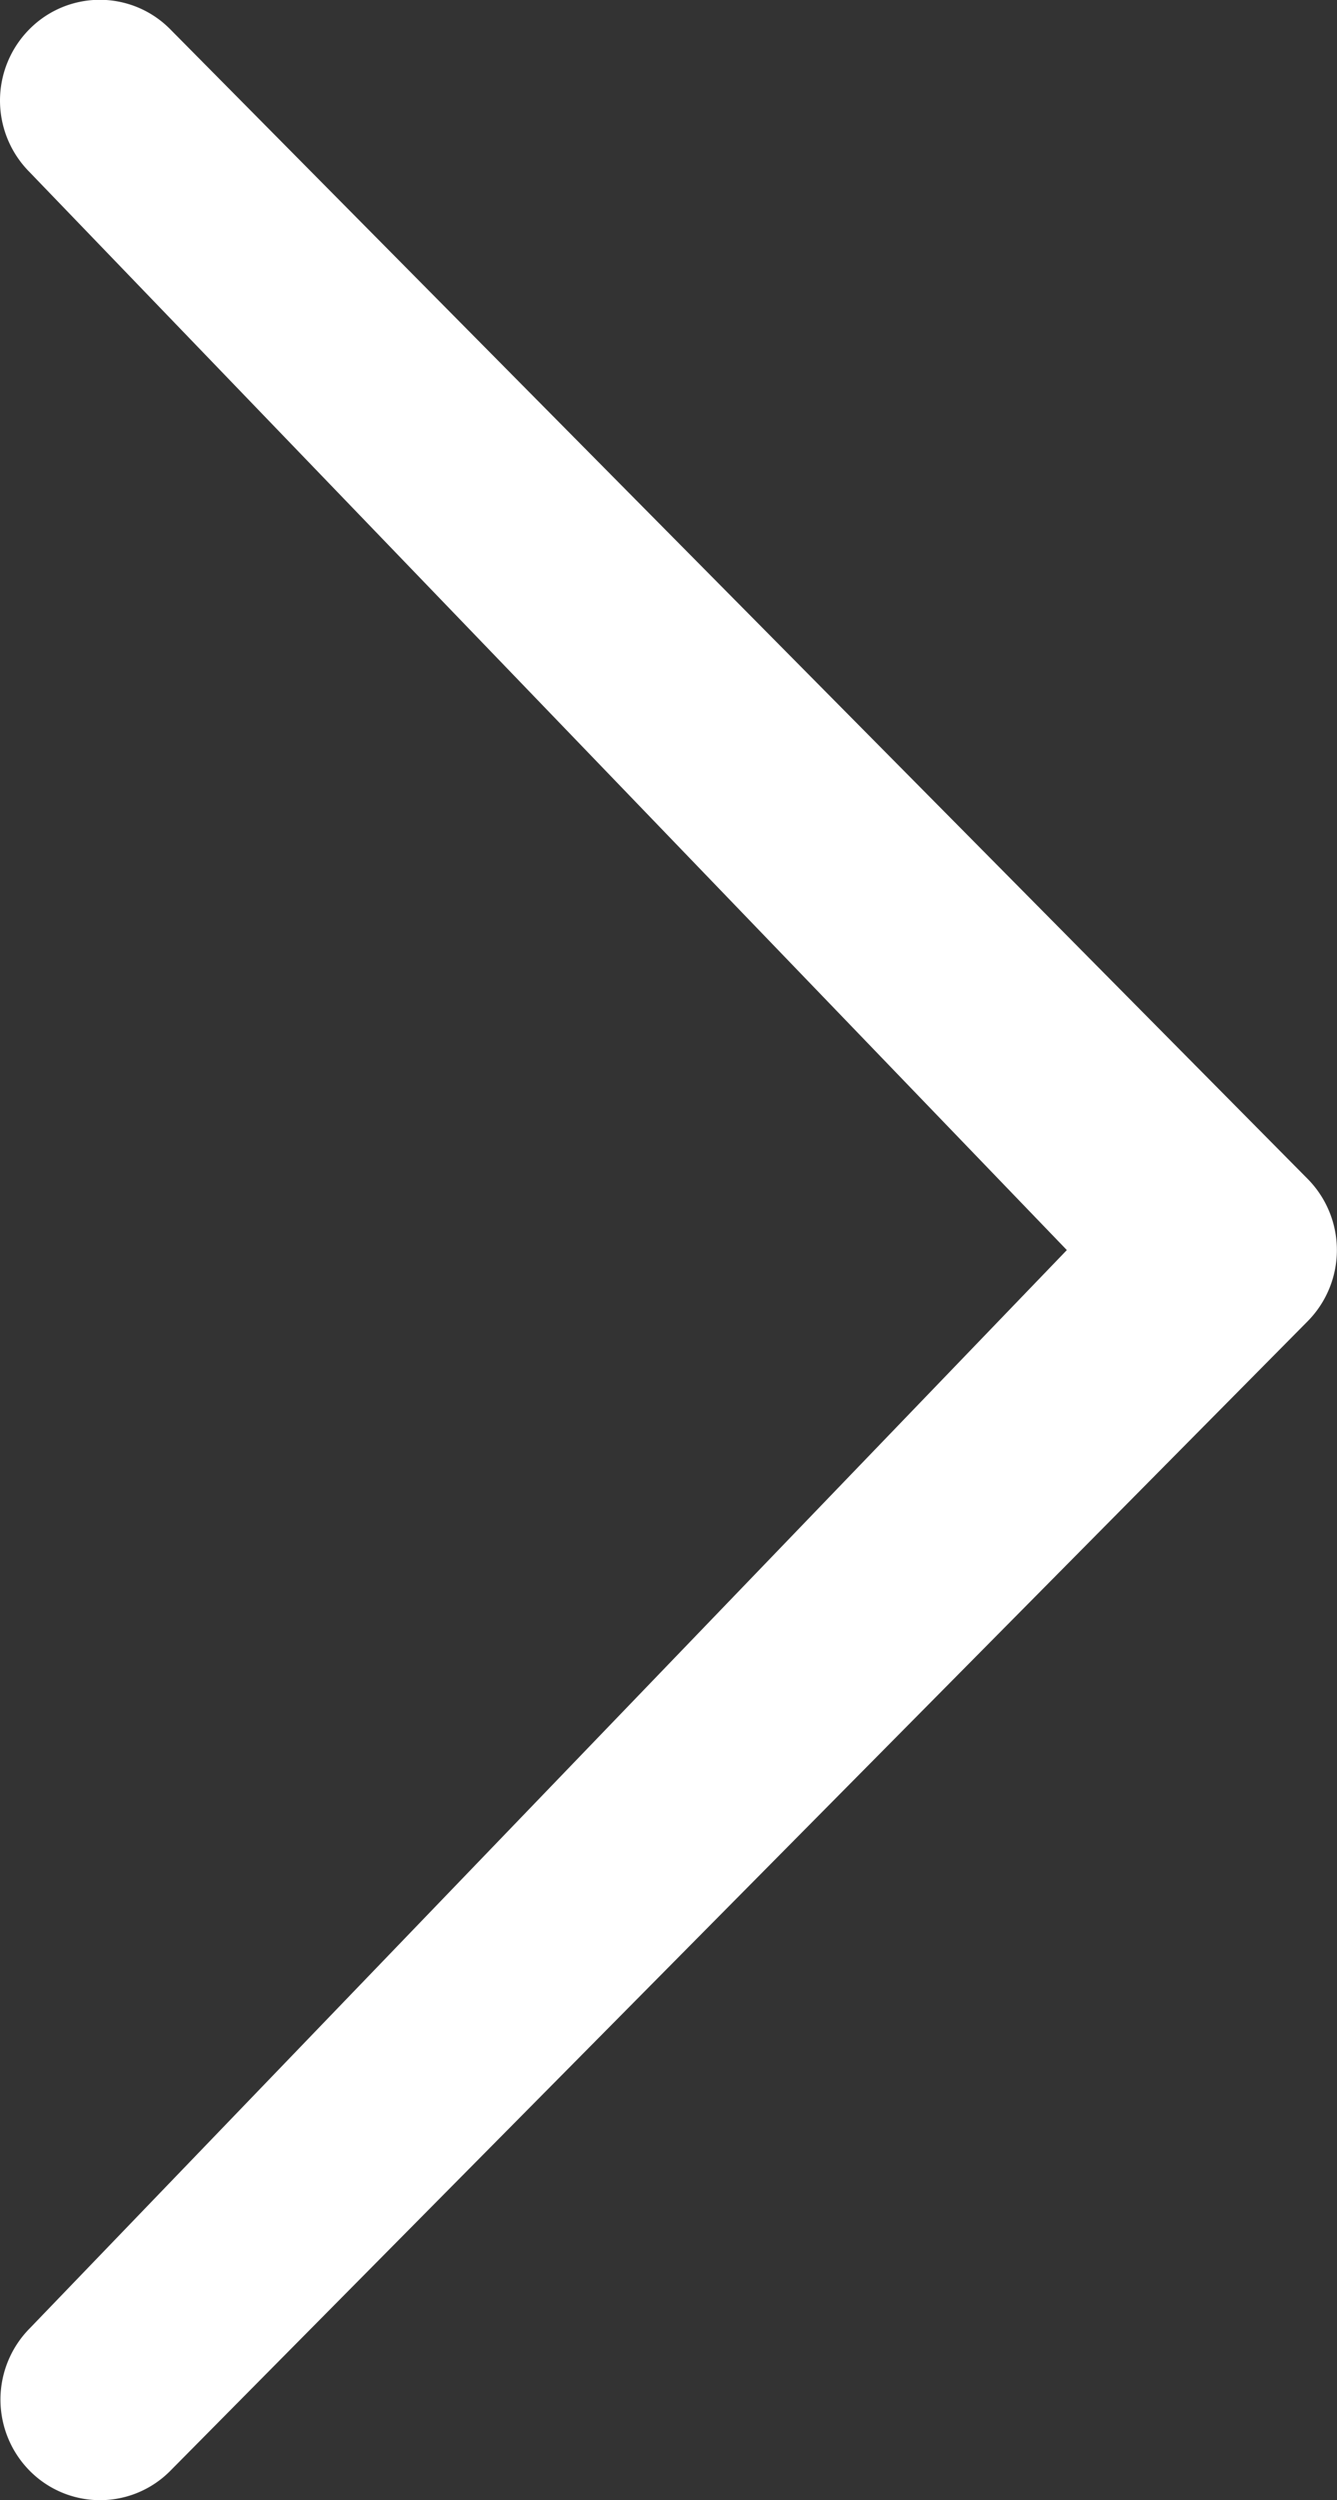 <svg xmlns="http://www.w3.org/2000/svg" width="11.769" height="22" viewBox="0 0 11.769 22">
  <rect x="0" y="0" width="11.769" height="22" fill="#333333" stroke="none"/>
  <path id="Icon_metro-chevron-thin-right" data-name="Icon metro-chevron-thin-right" d="M9.391,11,.257,1.511a.891.891,0,0,1,0-1.252A.871.871,0,0,1,1.5.259L11.511,10.374a.891.891,0,0,1,0,1.252L1.5,21.741a.87.87,0,0,1-1.239,0,.891.891,0,0,1,0-1.252L9.391,11Z" fill="#fff"/>
</svg>
